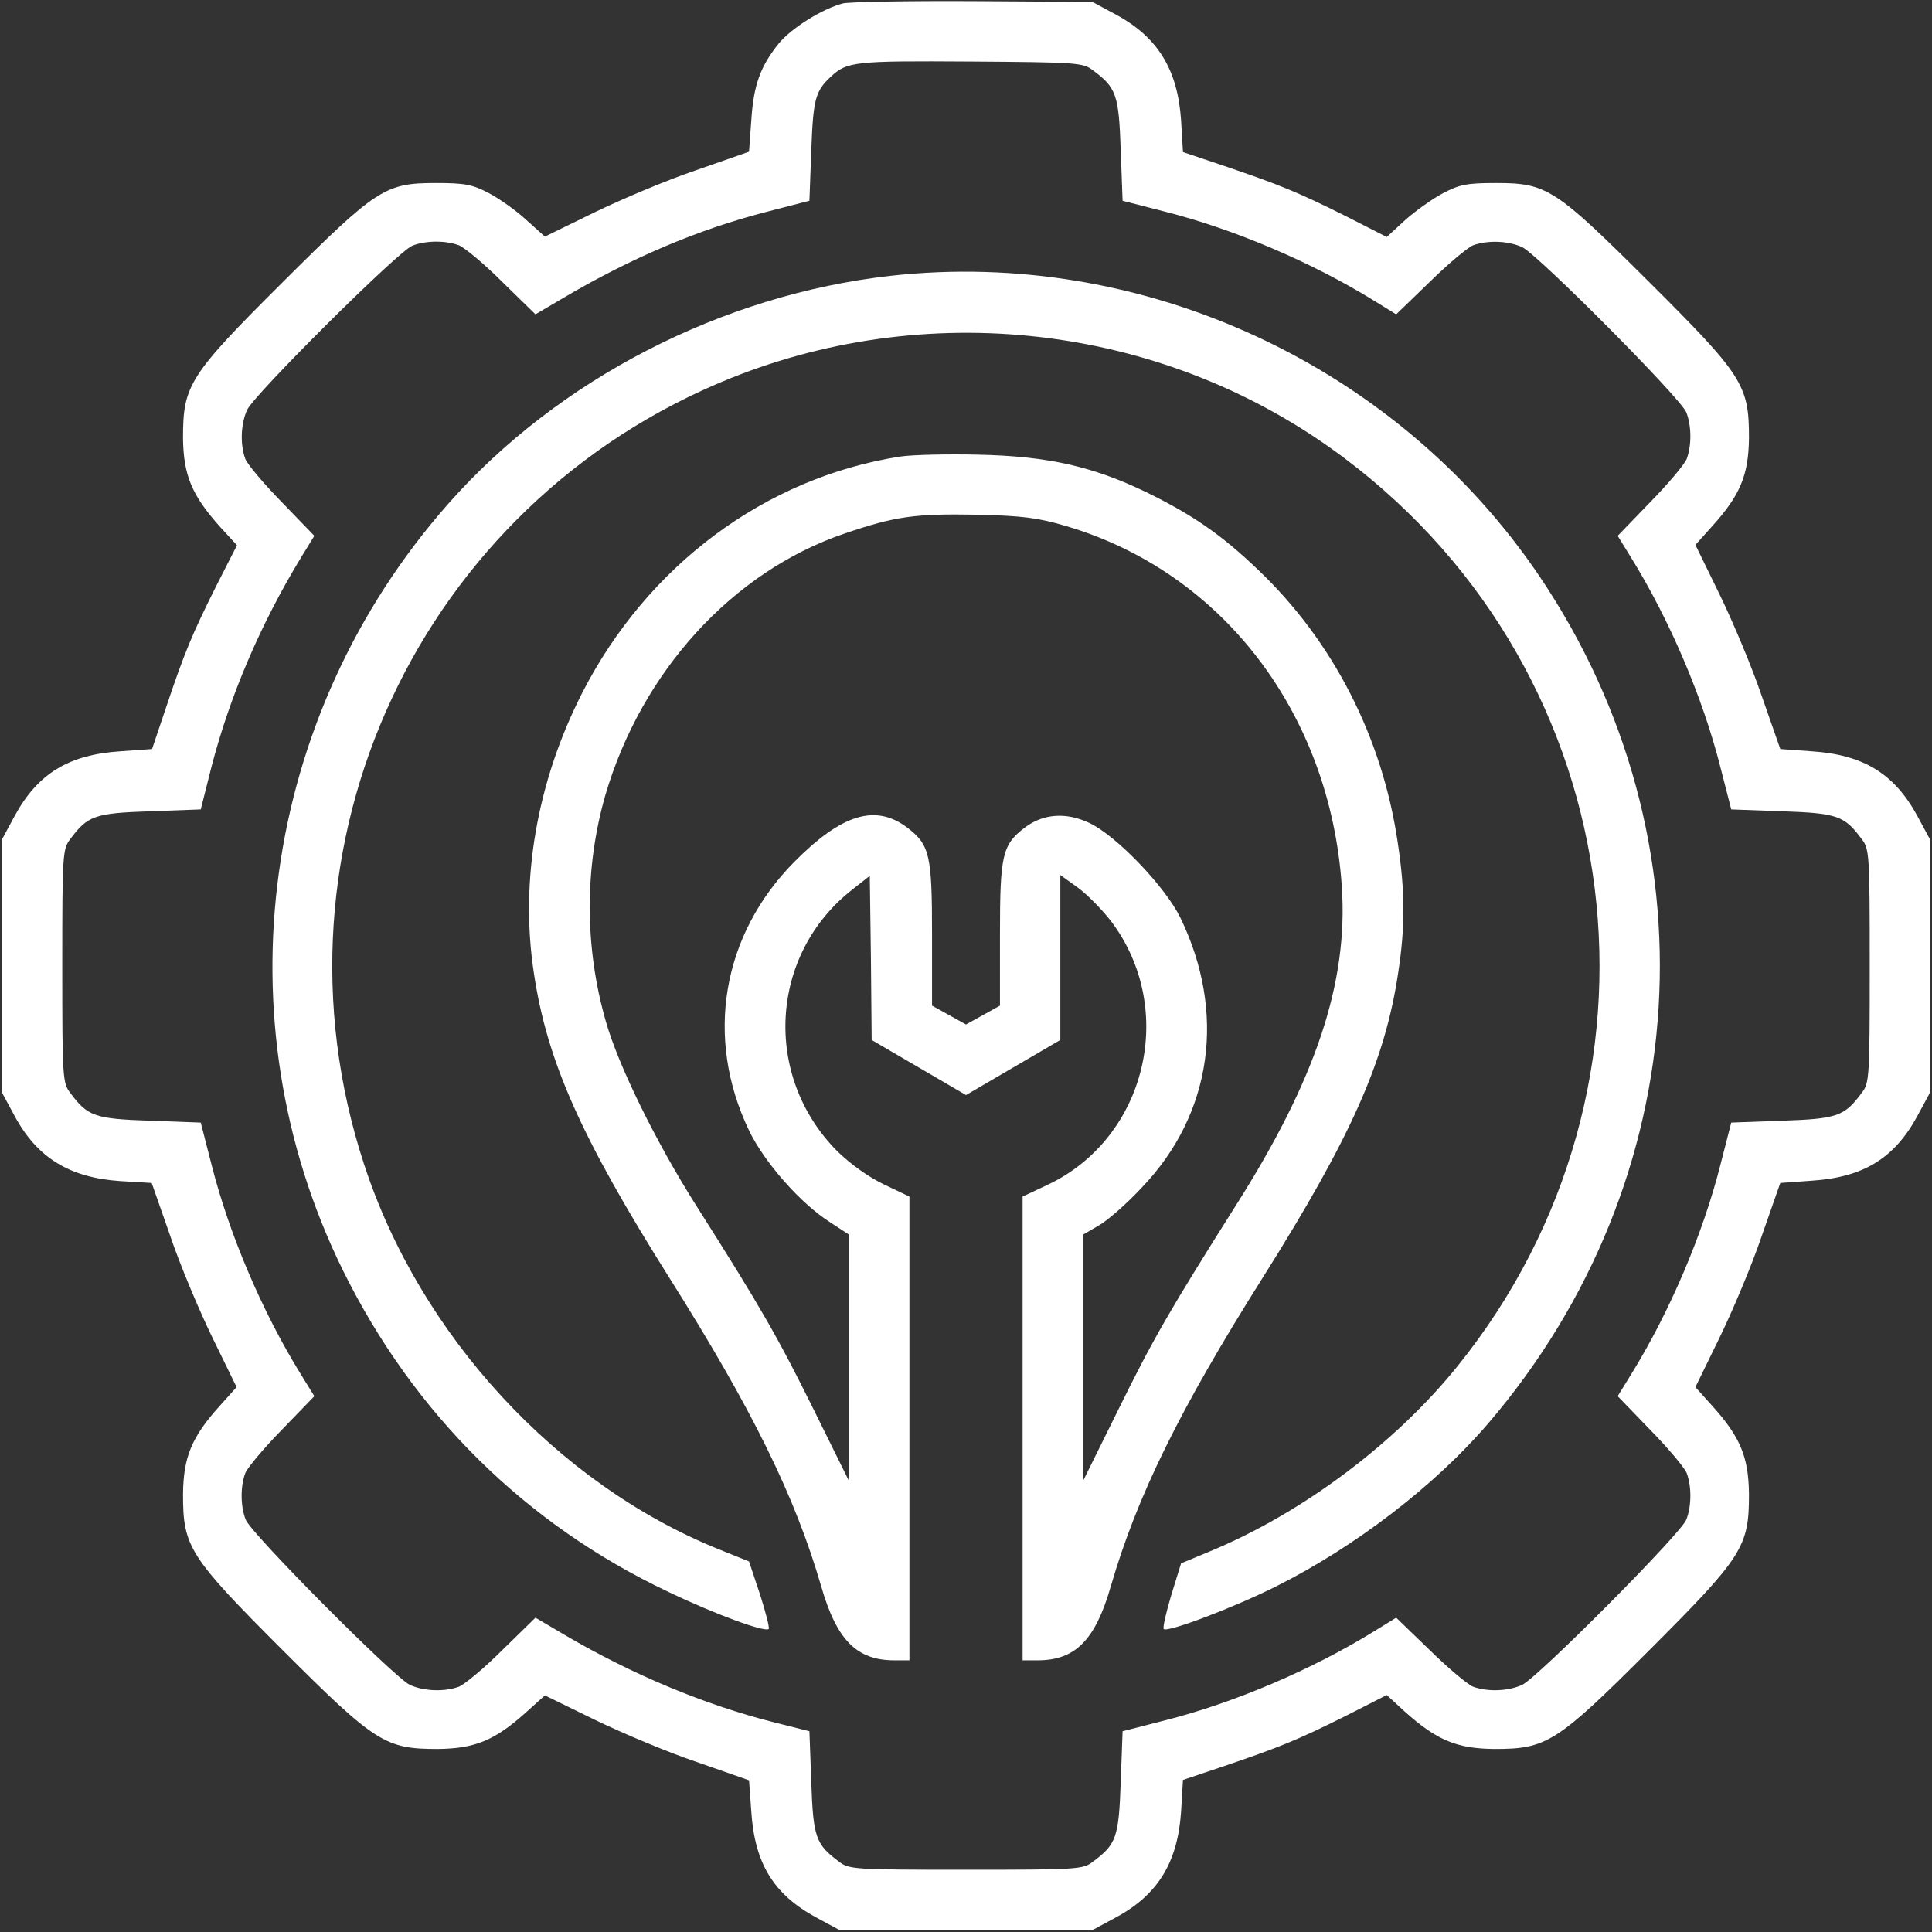 <svg width="100" height="100" viewBox="0 0 100 100" fill="none" xmlns="http://www.w3.org/2000/svg">
<rect x="0" y="0" width="100" height="100" fill="#333333" stroke="none"/>
<g clip-path="url(#clip0_896_137)">
<path d="M43.633 0.176C42.578 0.449 40.996 1.426 40.312 2.246C39.355 3.438 39.004 4.395 38.887 6.23L38.77 7.852L36.035 8.809C34.531 9.316 32.168 10.312 30.762 10.996L28.203 12.246L27.246 11.387C26.719 10.898 25.859 10.293 25.312 10C24.453 9.551 24.082 9.473 22.559 9.473C19.922 9.473 19.492 9.766 14.609 14.629C9.785 19.434 9.473 19.941 9.473 22.656C9.492 24.59 9.922 25.625 11.387 27.266L12.266 28.223L11.191 30.332C9.941 32.832 9.551 33.77 8.594 36.621L7.871 38.77L6.23 38.887C3.555 39.062 1.953 40.039 0.762 42.227L0.098 43.457V50V56.543L0.762 57.773C1.934 59.941 3.613 60.957 6.23 61.133L7.852 61.23L8.809 63.965C9.316 65.469 10.312 67.832 10.996 69.238L12.246 71.797L11.387 72.754C9.922 74.375 9.492 75.41 9.473 77.344C9.473 80.059 9.785 80.566 14.609 85.391C19.434 90.215 19.941 90.527 22.656 90.527C24.59 90.508 25.625 90.078 27.246 88.613L28.203 87.754L30.762 89.004C32.168 89.688 34.531 90.684 36.035 91.191L38.77 92.148L38.887 93.769C39.062 96.445 40.039 98.047 42.227 99.238L43.457 99.902H50H56.543L57.773 99.238C59.941 98.066 60.957 96.387 61.133 93.769L61.23 92.129L63.379 91.406C66.191 90.449 67.129 90.078 69.668 88.809L71.777 87.734L72.734 88.613C74.375 90.078 75.41 90.508 77.344 90.527C80.059 90.527 80.566 90.215 85.391 85.391C90.215 80.566 90.527 80.059 90.527 77.344C90.508 75.41 90.078 74.375 88.613 72.754L87.754 71.797L89.004 69.238C89.688 67.832 90.684 65.469 91.191 63.965L92.148 61.23L93.769 61.113C96.445 60.938 98.047 59.961 99.238 57.773L99.902 56.543V50V43.457L99.238 42.227C98.047 40.039 96.445 39.062 93.769 38.887L92.148 38.77L91.191 36.035C90.684 34.531 89.688 32.168 89.004 30.762L87.754 28.203L88.613 27.246C90.078 25.625 90.508 24.59 90.527 22.656C90.527 19.941 90.215 19.434 85.391 14.629C80.508 9.766 80.078 9.473 77.441 9.473C75.918 9.473 75.547 9.551 74.688 10C74.141 10.293 73.262 10.918 72.734 11.387L71.777 12.266L69.668 11.191C67.129 9.922 66.191 9.551 63.379 8.594L61.23 7.871L61.133 6.23C60.957 3.613 59.941 1.934 57.773 0.762L56.543 0.098L50.391 0.059C47.012 0.039 43.965 0.098 43.633 0.176ZM56.562 3.633C57.773 4.531 57.91 4.883 58.008 7.754L58.105 10.391L60.312 10.957C63.926 11.875 67.93 13.594 71.094 15.547L72.266 16.27L74.004 14.59C74.941 13.672 75.957 12.812 76.25 12.695C77.012 12.422 78.066 12.461 78.789 12.793C79.609 13.184 87.031 20.645 87.285 21.348C87.559 22.051 87.559 23.066 87.305 23.75C87.188 24.043 86.328 25.059 85.41 25.996L83.731 27.734L84.453 28.906C86.406 32.07 88.125 36.074 89.043 39.688L89.609 41.895L92.246 41.992C95.117 42.09 95.469 42.227 96.367 43.438C96.758 43.945 96.777 44.219 96.777 50C96.777 55.781 96.758 56.055 96.367 56.562C95.469 57.773 95.117 57.91 92.246 58.008L89.609 58.105L89.043 60.312C88.125 63.926 86.406 67.93 84.453 71.094L83.731 72.266L85.41 74.004C86.328 74.941 87.188 75.957 87.305 76.25C87.559 76.934 87.559 77.949 87.285 78.652C87.031 79.356 79.609 86.816 78.789 87.207C78.066 87.539 77.012 87.578 76.25 87.305C75.957 87.188 74.941 86.328 74.004 85.41L72.266 83.731L71.094 84.453C67.93 86.406 63.926 88.125 60.312 89.043L58.105 89.609L58.008 92.246C57.91 95.117 57.773 95.469 56.562 96.367C56.055 96.758 55.781 96.777 50 96.777C44.219 96.777 43.945 96.758 43.438 96.367C42.227 95.469 42.09 95.117 41.992 92.246L41.895 89.609L40.039 89.141C36.484 88.242 32.734 86.68 29.238 84.629L27.715 83.731L25.996 85.41C25.059 86.348 24.043 87.188 23.75 87.305C22.988 87.578 21.934 87.539 21.211 87.207C20.391 86.816 12.969 79.356 12.715 78.652C12.441 77.949 12.441 76.934 12.695 76.25C12.812 75.957 13.672 74.941 14.59 74.004L16.27 72.266L15.547 71.094C13.594 67.93 11.875 63.926 10.957 60.312L10.391 58.105L7.754 58.008C4.883 57.91 4.531 57.773 3.633 56.562C3.242 56.055 3.223 55.781 3.223 50C3.223 44.219 3.242 43.945 3.633 43.438C4.531 42.227 4.883 42.09 7.754 41.992L10.391 41.895L10.957 39.648C11.914 35.977 13.496 32.285 15.586 28.848L16.27 27.734L14.59 25.996C13.672 25.059 12.812 24.043 12.695 23.75C12.422 22.988 12.461 21.934 12.793 21.211C13.184 20.391 20.645 12.969 21.348 12.715C22.051 12.441 23.066 12.441 23.75 12.695C24.043 12.812 25.059 13.652 25.996 14.59L27.715 16.27L29.043 15.488C32.637 13.359 36.133 11.875 39.707 10.957L41.895 10.391L41.992 7.773C42.09 5.117 42.207 4.707 43.008 3.965C43.848 3.184 44.238 3.145 50.234 3.184C55.742 3.223 56.055 3.242 56.562 3.633Z" fill="white"/>
<path d="M46.093 14.277C37.383 15.254 28.887 19.629 23.203 26.074C13.496 37.07 11.347 52.754 17.754 65.762C21.406 73.164 27.187 78.887 34.57 82.383C37.05 83.574 39.59 84.492 39.785 84.317C39.843 84.258 39.629 83.438 39.336 82.52L38.769 80.82L37.168 80.176C28.828 76.797 21.738 69.121 18.847 60.273C13.437 43.789 21.738 26.035 37.832 19.57C48.418 15.332 60.566 16.914 69.609 23.731C84.57 34.981 87.187 56.133 75.449 70.703C72.226 74.707 67.402 78.32 62.636 80.293L61.133 80.918L60.625 82.559C60.351 83.477 60.175 84.258 60.234 84.317C60.429 84.512 63.867 83.203 66.015 82.129C70.156 80.059 74.297 76.875 77.05 73.652C87.812 61.055 88.867 43.477 79.707 29.863C72.344 18.926 59.179 12.813 46.093 14.277Z" fill="white"/>
<path d="M46.582 23.633C39.61 24.727 33.516 29.258 30.137 35.859C27.793 40.449 26.895 45.586 27.637 50.391C28.32 54.922 30.059 58.848 34.629 66.113C38.965 72.988 41.153 77.461 42.5 82.09C43.301 84.883 44.336 85.938 46.289 85.938H47.071V73.945V61.934L45.762 61.309C44.942 60.918 44.024 60.254 43.34 59.59C39.473 55.703 39.824 49.414 44.102 46.055L45.02 45.332L45.078 49.57L45.117 53.828L47.559 55.254L50 56.68L52.442 55.254L54.883 53.828V49.551V45.293L55.782 45.938C56.27 46.289 57.051 47.09 57.52 47.695C60.938 52.246 59.336 58.887 54.258 61.309L52.93 61.934V73.945V85.938H53.711C55.664 85.938 56.699 84.883 57.5 82.09C58.848 77.461 61.035 72.988 65.371 66.113C69.942 58.848 71.68 54.922 72.364 50.391C72.735 47.988 72.735 46.152 72.344 43.594C71.543 38.145 68.985 33.164 65.098 29.473C63.203 27.656 61.68 26.621 59.317 25.469C56.563 24.141 54.219 23.613 50.684 23.535C49.082 23.496 47.227 23.535 46.582 23.633ZM55.176 27.227C63.262 29.609 68.848 36.914 69.453 45.898C69.785 50.84 68.125 55.859 63.926 62.461C60.547 67.812 59.688 69.297 57.891 72.949L56.055 76.66V70.273V63.906L56.895 63.418C57.364 63.145 58.36 62.266 59.121 61.445C62.754 57.637 63.477 52.402 61.094 47.5C60.313 45.898 57.793 43.262 56.387 42.598C55.196 42.031 54.004 42.109 53.047 42.832C51.875 43.73 51.758 44.238 51.758 48.379V52.051L50.879 52.539L50 53.027L49.121 52.539L48.242 52.051V48.379C48.242 44.238 48.125 43.73 46.953 42.832C45.313 41.602 43.574 42.129 41.114 44.609C37.364 48.398 36.465 53.711 38.77 58.516C39.571 60.176 41.446 62.305 42.989 63.281L43.946 63.906V70.293V76.66L42.11 72.949C40.293 69.277 39.375 67.656 36.074 62.461C33.965 59.141 31.992 55.137 31.348 52.832C30.254 49.004 30.254 44.922 31.328 41.172C33.203 34.766 37.91 29.59 43.711 27.617C46.348 26.719 47.344 26.582 50.586 26.641C52.949 26.699 53.711 26.797 55.176 27.227Z" fill="white"/>
</g>
<defs>
<clipPath id="clip0_896_137">
<rect width="100" height="100" fill="white"/>
</clipPath>
</defs>
</svg>
